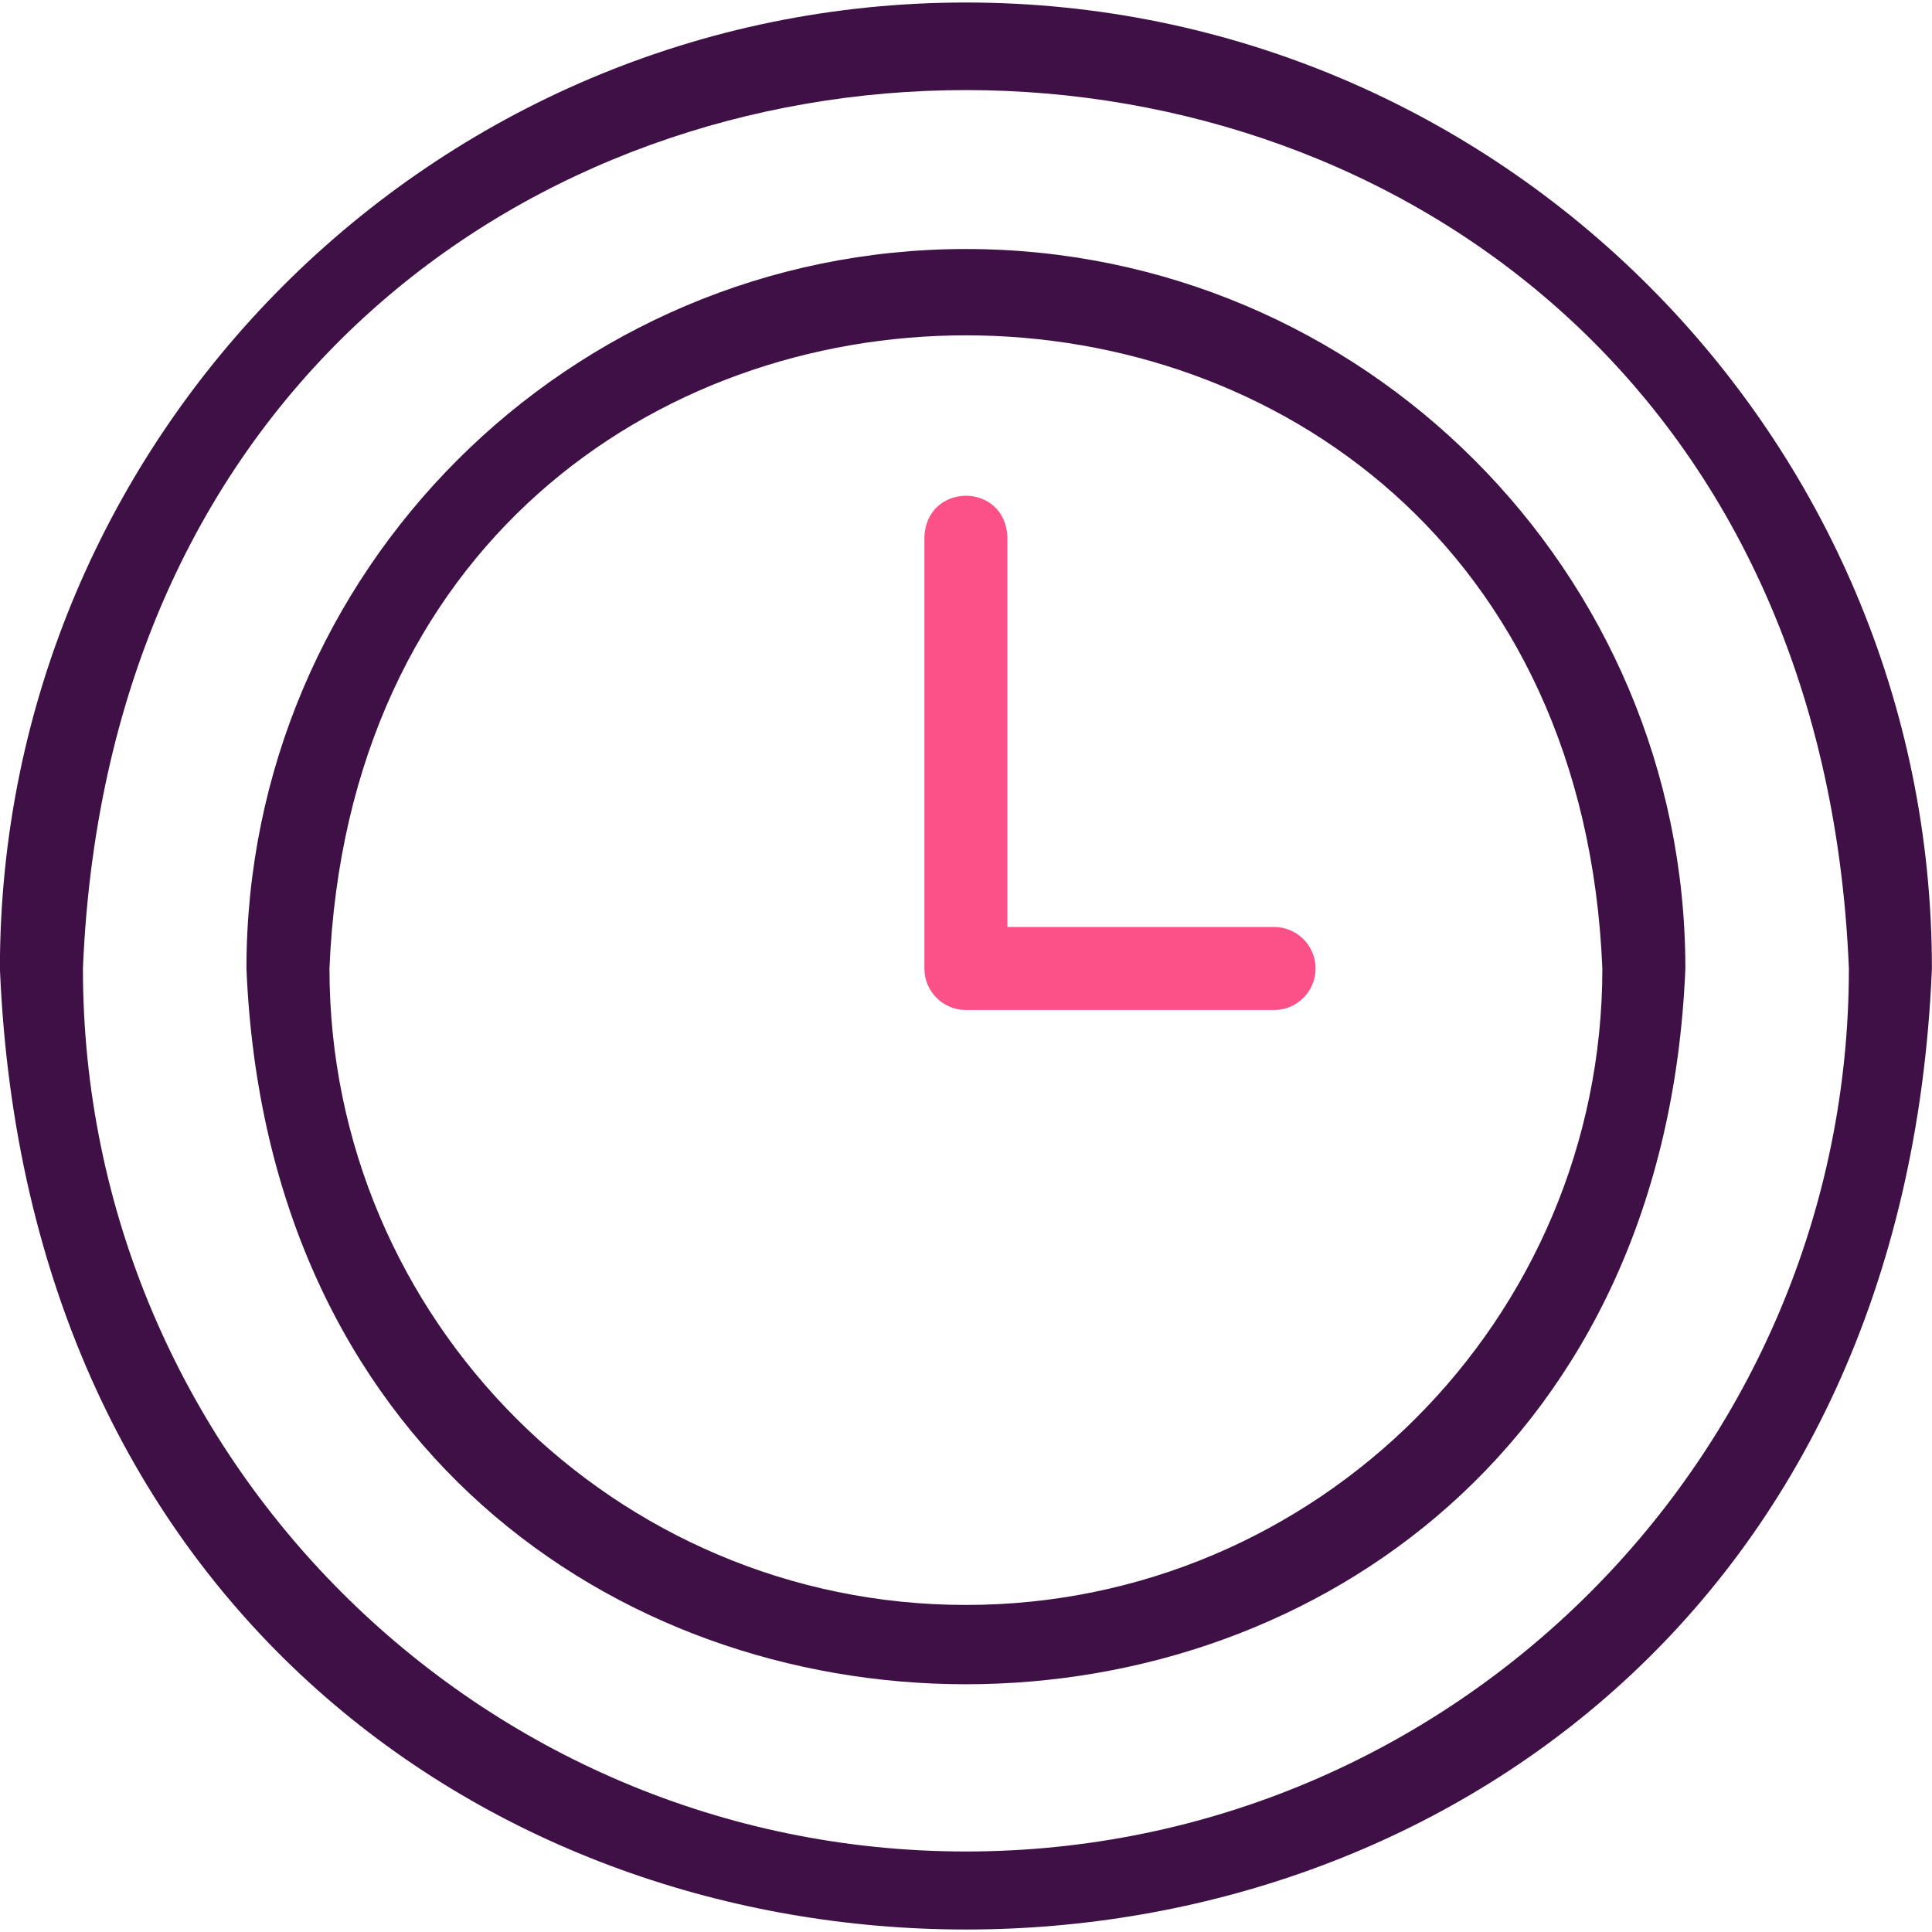 <?xml version="1.0" encoding="UTF-8"?>
<svg xmlns="http://www.w3.org/2000/svg" width="64" height="64" viewBox="0 0 64 64" fill="none">
  <path d="M31.997 0.083C14.352 0.083 -0.003 14.438 -0.003 32.083C1.755 74.535 62.246 74.523 63.997 32.083C63.997 14.438 49.642 0.083 31.997 0.083ZM31.997 61.333C15.869 61.333 2.747 48.211 2.747 32.083C4.354 -6.721 59.646 -6.71 61.247 32.083C61.247 48.211 48.126 61.333 31.997 61.333Z" fill="#3F1046"></path>
  <path d="M31.997 8.249C18.855 8.249 8.164 18.941 8.164 32.083C9.473 63.701 54.526 63.692 55.83 32.083C55.83 18.941 45.139 8.249 31.997 8.249ZM31.997 53.166C20.372 53.166 10.914 43.708 10.914 32.083C12.072 4.113 51.926 4.121 53.08 32.083C53.08 43.708 43.622 53.166 31.997 53.166Z" fill="#3F1046"></path>
  <path d="M42.205 33.458H31.997C31.238 33.458 30.622 32.842 30.622 32.083V17.791C30.693 15.971 33.298 15.964 33.372 17.791V30.708H42.205C42.965 30.708 43.58 31.323 43.58 32.083C43.58 32.842 42.965 33.458 42.205 33.458Z" fill="#FC5088"></path>
</svg>
